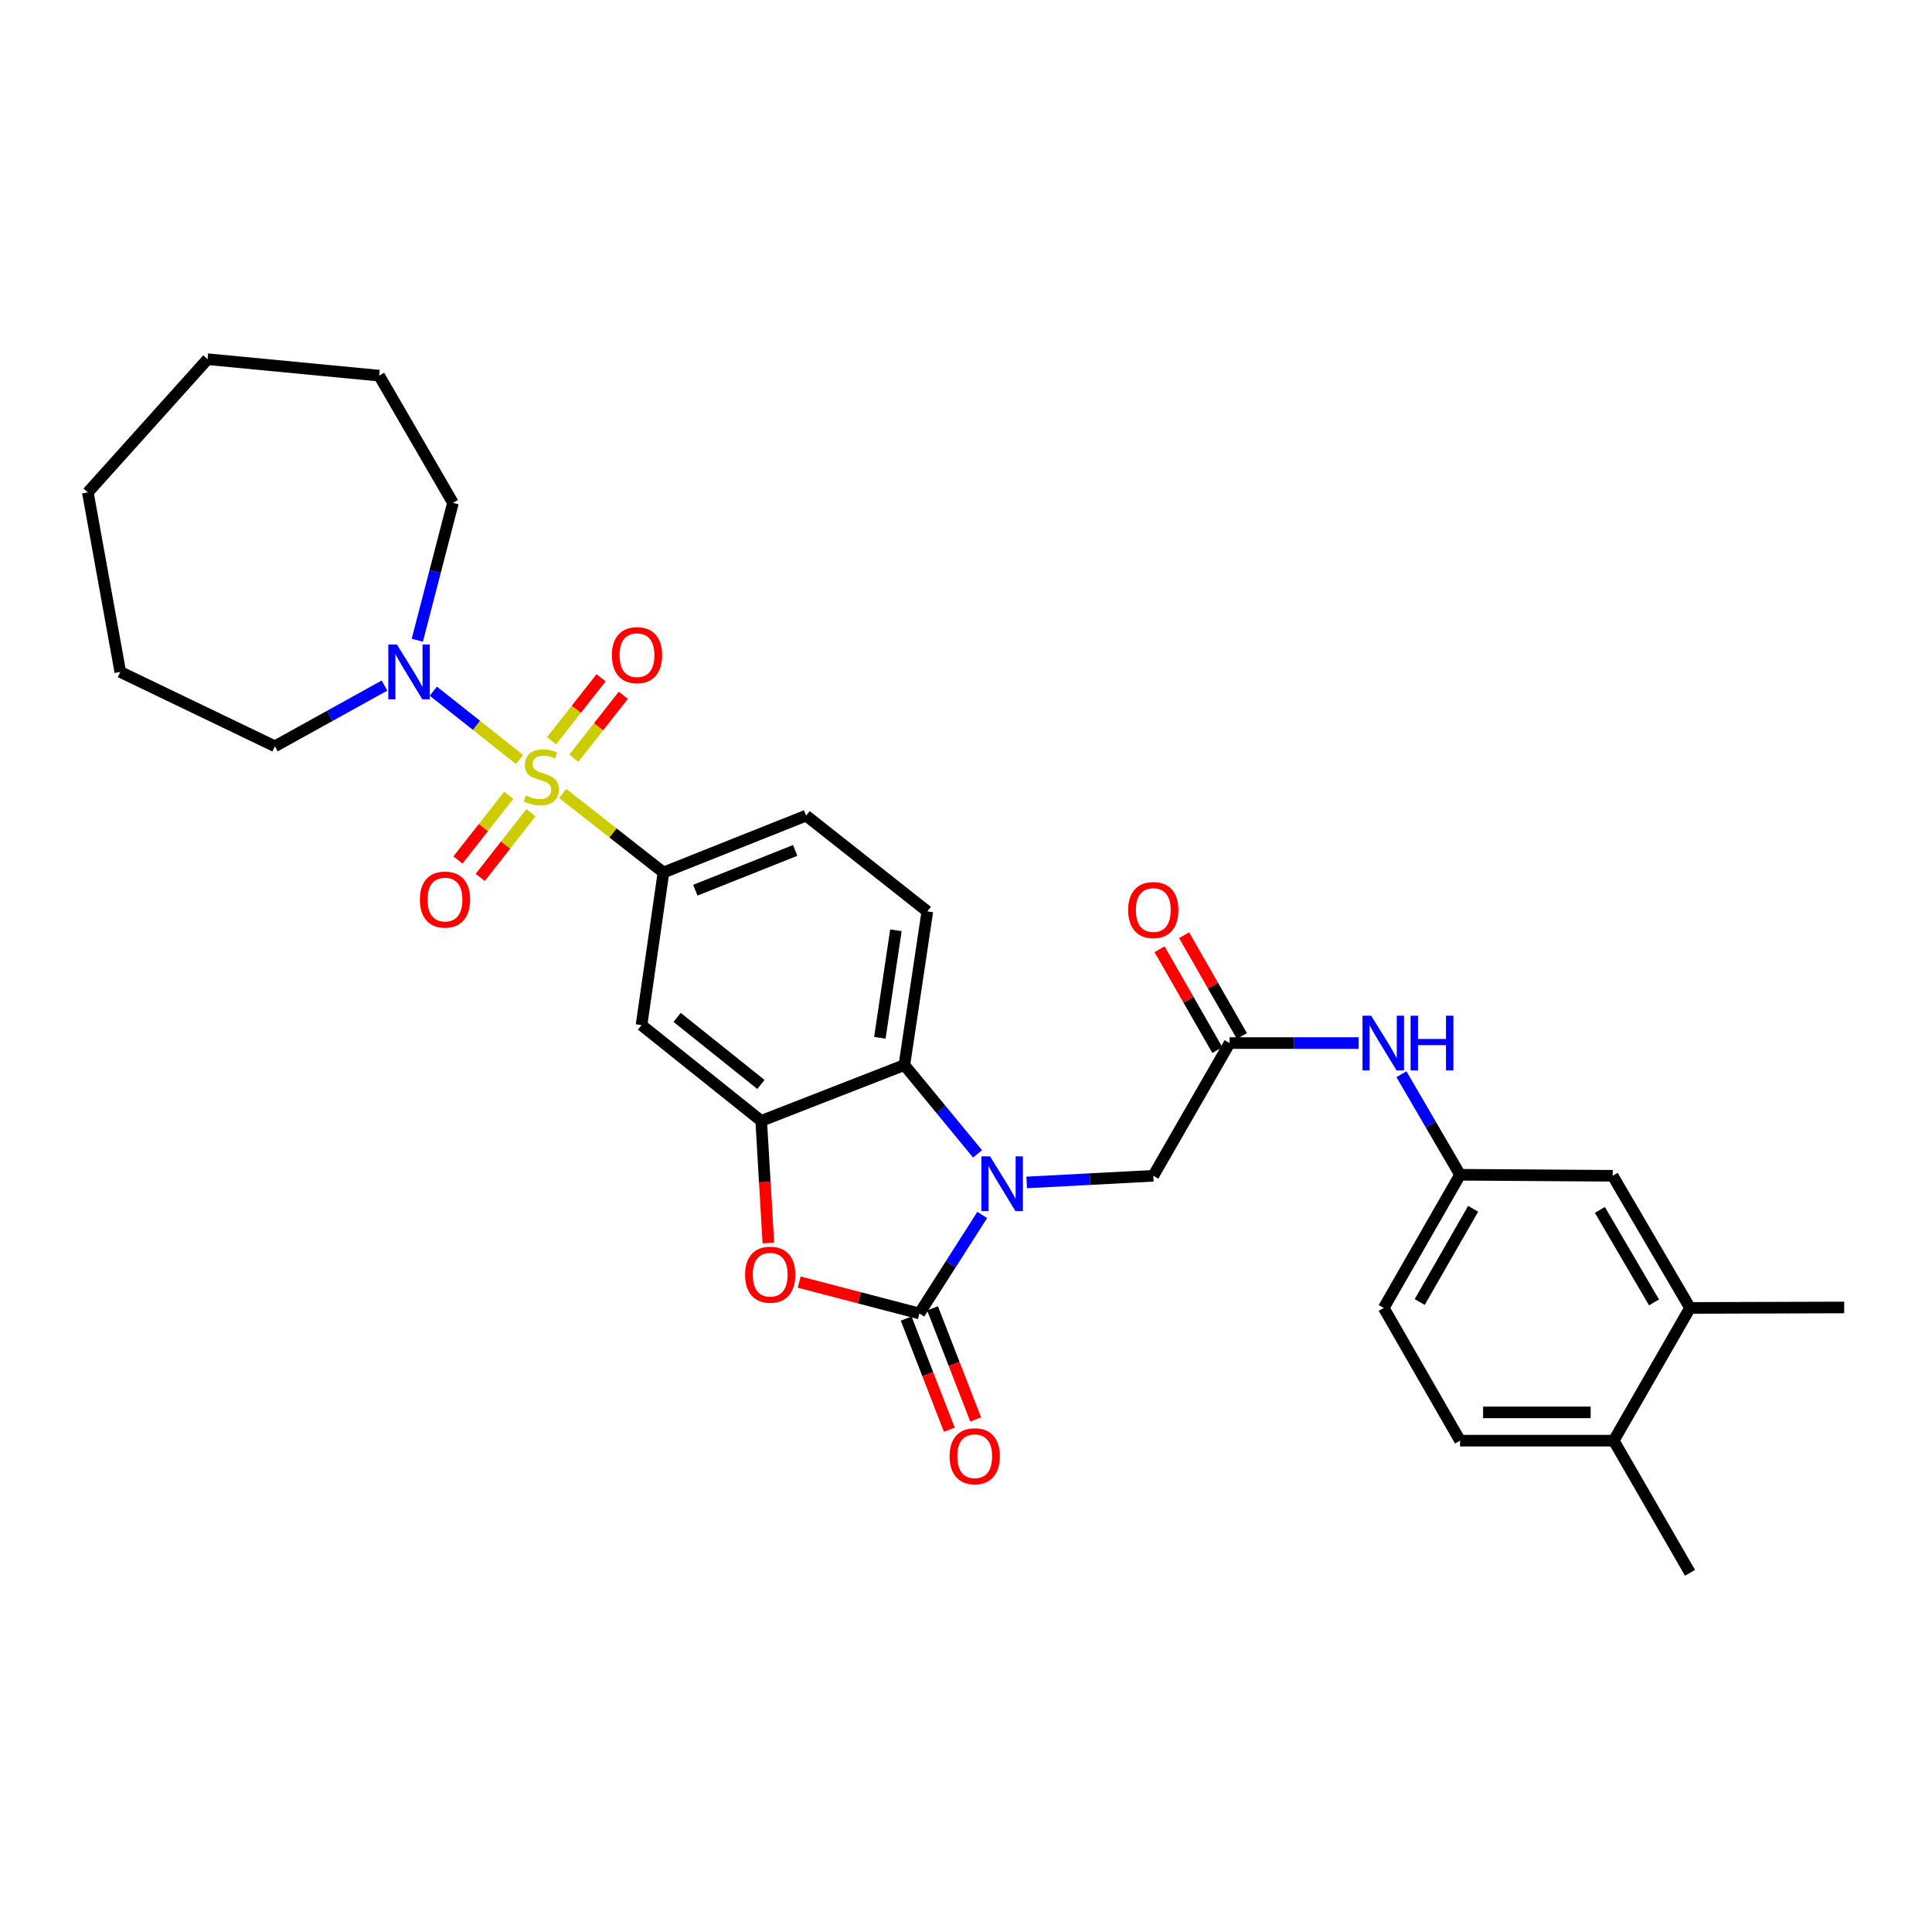 <?xml version='1.0' encoding='iso-8859-1'?>
<svg version='1.1' baseProfile='full'
              xmlns='http://www.w3.org/2000/svg'
                      xmlns:rdkit='http://www.rdkit.org/xml'
                      xmlns:xlink='http://www.w3.org/1999/xlink'
                  xml:space='preserve'
width='1000px' height='1000px' viewBox='0 0 1000 1000'>
<!-- END OF HEADER -->
<rect style='opacity:1.0;fill:#FFFFFF;stroke:none' width='1000' height='1000' x='0' y='0'> </rect>
<path class='bond-5' d='M 291.249,410.712 L 317.328,431.152' style='fill:none;fill-rule:evenodd;stroke:#CCCC00;stroke-width:6px;stroke-linecap:butt;stroke-linejoin:miter;stroke-opacity:1' />
<path class='bond-5' d='M 317.328,431.152 L 343.408,451.592' style='fill:none;fill-rule:evenodd;stroke:#000000;stroke-width:6px;stroke-linecap:butt;stroke-linejoin:miter;stroke-opacity:1' />
<path class='bond-6' d='M 268.897,393.097 L 246.596,375.425' style='fill:none;fill-rule:evenodd;stroke:#CCCC00;stroke-width:6px;stroke-linecap:butt;stroke-linejoin:miter;stroke-opacity:1' />
<path class='bond-6' d='M 246.596,375.425 L 224.295,357.754' style='fill:none;fill-rule:evenodd;stroke:#0000FF;stroke-width:6px;stroke-linecap:butt;stroke-linejoin:miter;stroke-opacity:1' />
<path class='bond-10' d='M 296.995,392.458 L 309.813,376.166' style='fill:none;fill-rule:evenodd;stroke:#CCCC00;stroke-width:6px;stroke-linecap:butt;stroke-linejoin:miter;stroke-opacity:1' />
<path class='bond-10' d='M 309.813,376.166 L 322.63,359.874' style='fill:none;fill-rule:evenodd;stroke:#FF0000;stroke-width:6px;stroke-linecap:butt;stroke-linejoin:miter;stroke-opacity:1' />
<path class='bond-10' d='M 285.491,383.408 L 298.309,367.116' style='fill:none;fill-rule:evenodd;stroke:#CCCC00;stroke-width:6px;stroke-linecap:butt;stroke-linejoin:miter;stroke-opacity:1' />
<path class='bond-10' d='M 298.309,367.116 L 311.126,350.823' style='fill:none;fill-rule:evenodd;stroke:#FF0000;stroke-width:6px;stroke-linecap:butt;stroke-linejoin:miter;stroke-opacity:1' />
<path class='bond-11' d='M 263.304,411.648 L 250.171,428.386' style='fill:none;fill-rule:evenodd;stroke:#CCCC00;stroke-width:6px;stroke-linecap:butt;stroke-linejoin:miter;stroke-opacity:1' />
<path class='bond-11' d='M 250.171,428.386 L 237.038,445.123' style='fill:none;fill-rule:evenodd;stroke:#FF0000;stroke-width:6px;stroke-linecap:butt;stroke-linejoin:miter;stroke-opacity:1' />
<path class='bond-11' d='M 274.819,420.683 L 261.686,437.421' style='fill:none;fill-rule:evenodd;stroke:#CCCC00;stroke-width:6px;stroke-linecap:butt;stroke-linejoin:miter;stroke-opacity:1' />
<path class='bond-11' d='M 261.686,437.421 L 248.553,454.159' style='fill:none;fill-rule:evenodd;stroke:#FF0000;stroke-width:6px;stroke-linecap:butt;stroke-linejoin:miter;stroke-opacity:1' />
<path class='bond-0' d='M 505.981,597.243 L 487.044,574.252' style='fill:none;fill-rule:evenodd;stroke:#0000FF;stroke-width:6px;stroke-linecap:butt;stroke-linejoin:miter;stroke-opacity:1' />
<path class='bond-0' d='M 487.044,574.252 L 468.107,551.262' style='fill:none;fill-rule:evenodd;stroke:#000000;stroke-width:6px;stroke-linecap:butt;stroke-linejoin:miter;stroke-opacity:1' />
<path class='bond-9' d='M 531.41,612.029 L 564.178,610.306' style='fill:none;fill-rule:evenodd;stroke:#0000FF;stroke-width:6px;stroke-linecap:butt;stroke-linejoin:miter;stroke-opacity:1' />
<path class='bond-9' d='M 564.178,610.306 L 596.946,608.583' style='fill:none;fill-rule:evenodd;stroke:#000000;stroke-width:6px;stroke-linecap:butt;stroke-linejoin:miter;stroke-opacity:1' />
<path class='bond-33' d='M 508.405,628.848 L 492.135,654.344' style='fill:none;fill-rule:evenodd;stroke:#0000FF;stroke-width:6px;stroke-linecap:butt;stroke-linejoin:miter;stroke-opacity:1' />
<path class='bond-33' d='M 492.135,654.344 L 475.865,679.841' style='fill:none;fill-rule:evenodd;stroke:#000000;stroke-width:6px;stroke-linecap:butt;stroke-linejoin:miter;stroke-opacity:1' />
<path class='bond-1' d='M 475.865,679.841 L 444.757,671.725' style='fill:none;fill-rule:evenodd;stroke:#000000;stroke-width:6px;stroke-linecap:butt;stroke-linejoin:miter;stroke-opacity:1' />
<path class='bond-1' d='M 444.757,671.725 L 413.65,663.61' style='fill:none;fill-rule:evenodd;stroke:#FF0000;stroke-width:6px;stroke-linecap:butt;stroke-linejoin:miter;stroke-opacity:1' />
<path class='bond-14' d='M 469.042,682.488 L 480.204,711.248' style='fill:none;fill-rule:evenodd;stroke:#000000;stroke-width:6px;stroke-linecap:butt;stroke-linejoin:miter;stroke-opacity:1' />
<path class='bond-14' d='M 480.204,711.248 L 491.365,740.008' style='fill:none;fill-rule:evenodd;stroke:#FF0000;stroke-width:6px;stroke-linecap:butt;stroke-linejoin:miter;stroke-opacity:1' />
<path class='bond-14' d='M 482.688,677.193 L 493.849,705.953' style='fill:none;fill-rule:evenodd;stroke:#000000;stroke-width:6px;stroke-linecap:butt;stroke-linejoin:miter;stroke-opacity:1' />
<path class='bond-14' d='M 493.849,705.953 L 505.01,734.713' style='fill:none;fill-rule:evenodd;stroke:#FF0000;stroke-width:6px;stroke-linecap:butt;stroke-linejoin:miter;stroke-opacity:1' />
<path class='bond-2' d='M 397.701,643.387 L 395.852,611.779' style='fill:none;fill-rule:evenodd;stroke:#FF0000;stroke-width:6px;stroke-linecap:butt;stroke-linejoin:miter;stroke-opacity:1' />
<path class='bond-2' d='M 395.852,611.779 L 394.003,580.17' style='fill:none;fill-rule:evenodd;stroke:#000000;stroke-width:6px;stroke-linecap:butt;stroke-linejoin:miter;stroke-opacity:1' />
<path class='bond-3' d='M 394.003,580.17 L 332.048,530.6' style='fill:none;fill-rule:evenodd;stroke:#000000;stroke-width:6px;stroke-linecap:butt;stroke-linejoin:miter;stroke-opacity:1' />
<path class='bond-3' d='M 393.854,561.306 L 350.486,526.606' style='fill:none;fill-rule:evenodd;stroke:#000000;stroke-width:6px;stroke-linecap:butt;stroke-linejoin:miter;stroke-opacity:1' />
<path class='bond-32' d='M 394.003,580.17 L 468.107,551.262' style='fill:none;fill-rule:evenodd;stroke:#000000;stroke-width:6px;stroke-linecap:butt;stroke-linejoin:miter;stroke-opacity:1' />
<path class='bond-4' d='M 468.107,551.262 L 479.988,471.734' style='fill:none;fill-rule:evenodd;stroke:#000000;stroke-width:6px;stroke-linecap:butt;stroke-linejoin:miter;stroke-opacity:1' />
<path class='bond-4' d='M 455.413,537.17 L 463.729,481.501' style='fill:none;fill-rule:evenodd;stroke:#000000;stroke-width:6px;stroke-linecap:butt;stroke-linejoin:miter;stroke-opacity:1' />
<path class='bond-7' d='M 343.408,451.592 L 332.048,530.6' style='fill:none;fill-rule:evenodd;stroke:#000000;stroke-width:6px;stroke-linecap:butt;stroke-linejoin:miter;stroke-opacity:1' />
<path class='bond-16' d='M 343.408,451.592 L 417.244,422.163' style='fill:none;fill-rule:evenodd;stroke:#000000;stroke-width:6px;stroke-linecap:butt;stroke-linejoin:miter;stroke-opacity:1' />
<path class='bond-16' d='M 359.903,460.775 L 411.588,440.175' style='fill:none;fill-rule:evenodd;stroke:#000000;stroke-width:6px;stroke-linecap:butt;stroke-linejoin:miter;stroke-opacity:1' />
<path class='bond-23' d='M 199.006,354.849 L 170.643,370.564' style='fill:none;fill-rule:evenodd;stroke:#0000FF;stroke-width:6px;stroke-linecap:butt;stroke-linejoin:miter;stroke-opacity:1' />
<path class='bond-23' d='M 170.643,370.564 L 142.279,386.278' style='fill:none;fill-rule:evenodd;stroke:#000000;stroke-width:6px;stroke-linecap:butt;stroke-linejoin:miter;stroke-opacity:1' />
<path class='bond-24' d='M 215.994,331.379 L 225.223,295.832' style='fill:none;fill-rule:evenodd;stroke:#0000FF;stroke-width:6px;stroke-linecap:butt;stroke-linejoin:miter;stroke-opacity:1' />
<path class='bond-24' d='M 225.223,295.832 L 234.451,260.286' style='fill:none;fill-rule:evenodd;stroke:#000000;stroke-width:6px;stroke-linecap:butt;stroke-linejoin:miter;stroke-opacity:1' />
<path class='bond-8' d='M 636.45,539.886 L 596.946,608.583' style='fill:none;fill-rule:evenodd;stroke:#000000;stroke-width:6px;stroke-linecap:butt;stroke-linejoin:miter;stroke-opacity:1' />
<path class='bond-13' d='M 636.45,539.886 L 669.85,539.886' style='fill:none;fill-rule:evenodd;stroke:#000000;stroke-width:6px;stroke-linecap:butt;stroke-linejoin:miter;stroke-opacity:1' />
<path class='bond-13' d='M 669.85,539.886 L 703.25,539.886' style='fill:none;fill-rule:evenodd;stroke:#0000FF;stroke-width:6px;stroke-linecap:butt;stroke-linejoin:miter;stroke-opacity:1' />
<path class='bond-20' d='M 642.8,536.247 L 627.846,510.154' style='fill:none;fill-rule:evenodd;stroke:#000000;stroke-width:6px;stroke-linecap:butt;stroke-linejoin:miter;stroke-opacity:1' />
<path class='bond-20' d='M 627.846,510.154 L 612.893,484.061' style='fill:none;fill-rule:evenodd;stroke:#FF0000;stroke-width:6px;stroke-linecap:butt;stroke-linejoin:miter;stroke-opacity:1' />
<path class='bond-20' d='M 630.1,543.525 L 615.147,517.432' style='fill:none;fill-rule:evenodd;stroke:#000000;stroke-width:6px;stroke-linecap:butt;stroke-linejoin:miter;stroke-opacity:1' />
<path class='bond-20' d='M 615.147,517.432 L 600.193,491.339' style='fill:none;fill-rule:evenodd;stroke:#FF0000;stroke-width:6px;stroke-linecap:butt;stroke-linejoin:miter;stroke-opacity:1' />
<path class='bond-12' d='M 479.988,471.734 L 417.244,422.163' style='fill:none;fill-rule:evenodd;stroke:#000000;stroke-width:6px;stroke-linecap:butt;stroke-linejoin:miter;stroke-opacity:1' />
<path class='bond-17' d='M 725.385,556.019 L 740.555,582.036' style='fill:none;fill-rule:evenodd;stroke:#0000FF;stroke-width:6px;stroke-linecap:butt;stroke-linejoin:miter;stroke-opacity:1' />
<path class='bond-17' d='M 740.555,582.036 L 755.726,608.054' style='fill:none;fill-rule:evenodd;stroke:#000000;stroke-width:6px;stroke-linecap:butt;stroke-linejoin:miter;stroke-opacity:1' />
<path class='bond-15' d='M 874.757,676.986 L 834.725,608.583' style='fill:none;fill-rule:evenodd;stroke:#000000;stroke-width:6px;stroke-linecap:butt;stroke-linejoin:miter;stroke-opacity:1' />
<path class='bond-15' d='M 856.12,674.119 L 828.097,626.236' style='fill:none;fill-rule:evenodd;stroke:#000000;stroke-width:6px;stroke-linecap:butt;stroke-linejoin:miter;stroke-opacity:1' />
<path class='bond-25' d='M 874.757,676.986 L 954.545,676.742' style='fill:none;fill-rule:evenodd;stroke:#000000;stroke-width:6px;stroke-linecap:butt;stroke-linejoin:miter;stroke-opacity:1' />
<path class='bond-34' d='M 874.757,676.986 L 835.253,745.683' style='fill:none;fill-rule:evenodd;stroke:#000000;stroke-width:6px;stroke-linecap:butt;stroke-linejoin:miter;stroke-opacity:1' />
<path class='bond-18' d='M 755.726,608.054 L 834.725,608.583' style='fill:none;fill-rule:evenodd;stroke:#000000;stroke-width:6px;stroke-linecap:butt;stroke-linejoin:miter;stroke-opacity:1' />
<path class='bond-22' d='M 755.726,608.054 L 716.222,676.986' style='fill:none;fill-rule:evenodd;stroke:#000000;stroke-width:6px;stroke-linecap:butt;stroke-linejoin:miter;stroke-opacity:1' />
<path class='bond-22' d='M 762.499,625.672 L 734.847,673.924' style='fill:none;fill-rule:evenodd;stroke:#000000;stroke-width:6px;stroke-linecap:butt;stroke-linejoin:miter;stroke-opacity:1' />
<path class='bond-19' d='M 835.253,745.683 L 755.726,745.683' style='fill:none;fill-rule:evenodd;stroke:#000000;stroke-width:6px;stroke-linecap:butt;stroke-linejoin:miter;stroke-opacity:1' />
<path class='bond-19' d='M 823.324,731.046 L 767.655,731.046' style='fill:none;fill-rule:evenodd;stroke:#000000;stroke-width:6px;stroke-linecap:butt;stroke-linejoin:miter;stroke-opacity:1' />
<path class='bond-26' d='M 835.253,745.683 L 874.757,814.087' style='fill:none;fill-rule:evenodd;stroke:#000000;stroke-width:6px;stroke-linecap:butt;stroke-linejoin:miter;stroke-opacity:1' />
<path class='bond-21' d='M 755.726,745.683 L 716.222,676.986' style='fill:none;fill-rule:evenodd;stroke:#000000;stroke-width:6px;stroke-linecap:butt;stroke-linejoin:miter;stroke-opacity:1' />
<path class='bond-27' d='M 142.279,386.278 L 62.263,347.799' style='fill:none;fill-rule:evenodd;stroke:#000000;stroke-width:6px;stroke-linecap:butt;stroke-linejoin:miter;stroke-opacity:1' />
<path class='bond-28' d='M 234.451,260.286 L 196.249,194.435' style='fill:none;fill-rule:evenodd;stroke:#000000;stroke-width:6px;stroke-linecap:butt;stroke-linejoin:miter;stroke-opacity:1' />
<path class='bond-29' d='M 62.263,347.799 L 45.455,254.862' style='fill:none;fill-rule:evenodd;stroke:#000000;stroke-width:6px;stroke-linecap:butt;stroke-linejoin:miter;stroke-opacity:1' />
<path class='bond-30' d='M 196.249,194.435 L 107.434,185.913' style='fill:none;fill-rule:evenodd;stroke:#000000;stroke-width:6px;stroke-linecap:butt;stroke-linejoin:miter;stroke-opacity:1' />
<path class='bond-31' d='M 45.455,254.862 L 107.434,185.913' style='fill:none;fill-rule:evenodd;stroke:#000000;stroke-width:6px;stroke-linecap:butt;stroke-linejoin:miter;stroke-opacity:1' />
<path  class='atom-0' d='M 272.16 411.741
Q 272.48 411.861, 273.8 412.421
Q 275.12 412.981, 276.56 413.341
Q 278.04 413.661, 279.48 413.661
Q 282.16 413.661, 283.72 412.381
Q 285.28 411.061, 285.28 408.781
Q 285.28 407.221, 284.48 406.261
Q 283.72 405.301, 282.52 404.781
Q 281.32 404.261, 279.32 403.661
Q 276.8 402.901, 275.28 402.181
Q 273.8 401.461, 272.72 399.941
Q 271.68 398.421, 271.68 395.861
Q 271.68 392.301, 274.08 390.101
Q 276.52 387.901, 281.32 387.901
Q 284.6 387.901, 288.32 389.461
L 287.4 392.541
Q 284 391.141, 281.44 391.141
Q 278.68 391.141, 277.16 392.301
Q 275.64 393.421, 275.68 395.381
Q 275.68 396.901, 276.44 397.821
Q 277.24 398.741, 278.36 399.261
Q 279.52 399.781, 281.44 400.381
Q 284 401.181, 285.52 401.981
Q 287.04 402.781, 288.12 404.421
Q 289.24 406.021, 289.24 408.781
Q 289.24 412.701, 286.6 414.821
Q 284 416.901, 279.64 416.901
Q 277.12 416.901, 275.2 416.341
Q 273.32 415.821, 271.08 414.901
L 272.16 411.741
' fill='#CCCC00'/>
<path  class='atom-1' d='M 512.451 598.537
L 521.731 613.537
Q 522.651 615.017, 524.131 617.697
Q 525.611 620.377, 525.691 620.537
L 525.691 598.537
L 529.451 598.537
L 529.451 626.857
L 525.571 626.857
L 515.611 610.457
Q 514.451 608.537, 513.211 606.337
Q 512.011 604.137, 511.651 603.457
L 511.651 626.857
L 507.971 626.857
L 507.971 598.537
L 512.451 598.537
' fill='#0000FF'/>
<path  class='atom-3' d='M 385.655 659.778
Q 385.655 652.978, 389.015 649.178
Q 392.375 645.378, 398.655 645.378
Q 404.935 645.378, 408.295 649.178
Q 411.655 652.978, 411.655 659.778
Q 411.655 666.658, 408.255 670.578
Q 404.855 674.458, 398.655 674.458
Q 392.415 674.458, 389.015 670.578
Q 385.655 666.698, 385.655 659.778
M 398.655 671.258
Q 402.975 671.258, 405.295 668.378
Q 407.655 665.458, 407.655 659.778
Q 407.655 654.218, 405.295 651.418
Q 402.975 648.578, 398.655 648.578
Q 394.335 648.578, 391.975 651.378
Q 389.655 654.178, 389.655 659.778
Q 389.655 665.498, 391.975 668.378
Q 394.335 671.258, 398.655 671.258
' fill='#FF0000'/>
<path  class='atom-7' d='M 205.471 333.639
L 214.751 348.639
Q 215.671 350.119, 217.151 352.799
Q 218.631 355.479, 218.711 355.639
L 218.711 333.639
L 222.471 333.639
L 222.471 361.959
L 218.591 361.959
L 208.631 345.559
Q 207.471 343.639, 206.231 341.439
Q 205.031 339.239, 204.671 338.559
L 204.671 361.959
L 200.991 361.959
L 200.991 333.639
L 205.471 333.639
' fill='#0000FF'/>
<path  class='atom-11' d='M 316.714 339.113
Q 316.714 332.313, 320.074 328.513
Q 323.434 324.713, 329.714 324.713
Q 335.994 324.713, 339.354 328.513
Q 342.714 332.313, 342.714 339.113
Q 342.714 345.993, 339.314 349.913
Q 335.914 353.793, 329.714 353.793
Q 323.474 353.793, 320.074 349.913
Q 316.714 346.033, 316.714 339.113
M 329.714 350.593
Q 334.034 350.593, 336.354 347.713
Q 338.714 344.793, 338.714 339.113
Q 338.714 333.553, 336.354 330.753
Q 334.034 327.913, 329.714 327.913
Q 325.394 327.913, 323.034 330.713
Q 320.714 333.513, 320.714 339.113
Q 320.714 344.833, 323.034 347.713
Q 325.394 350.593, 329.714 350.593
' fill='#FF0000'/>
<path  class='atom-12' d='M 217.329 465.61
Q 217.329 458.81, 220.689 455.01
Q 224.049 451.21, 230.329 451.21
Q 236.609 451.21, 239.969 455.01
Q 243.329 458.81, 243.329 465.61
Q 243.329 472.49, 239.929 476.41
Q 236.529 480.29, 230.329 480.29
Q 224.089 480.29, 220.689 476.41
Q 217.329 472.53, 217.329 465.61
M 230.329 477.09
Q 234.649 477.09, 236.969 474.21
Q 239.329 471.29, 239.329 465.61
Q 239.329 460.05, 236.969 457.25
Q 234.649 454.41, 230.329 454.41
Q 226.009 454.41, 223.649 457.21
Q 221.329 460.01, 221.329 465.61
Q 221.329 471.33, 223.649 474.21
Q 226.009 477.09, 230.329 477.09
' fill='#FF0000'/>
<path  class='atom-14' d='M 709.718 525.726
L 718.998 540.726
Q 719.918 542.206, 721.398 544.886
Q 722.878 547.566, 722.958 547.726
L 722.958 525.726
L 726.718 525.726
L 726.718 554.046
L 722.838 554.046
L 712.878 537.646
Q 711.718 535.726, 710.478 533.526
Q 709.278 531.326, 708.918 530.646
L 708.918 554.046
L 705.238 554.046
L 705.238 525.726
L 709.718 525.726
' fill='#0000FF'/>
<path  class='atom-14' d='M 730.118 525.726
L 733.958 525.726
L 733.958 537.766
L 748.438 537.766
L 748.438 525.726
L 752.278 525.726
L 752.278 554.046
L 748.438 554.046
L 748.438 540.966
L 733.958 540.966
L 733.958 554.046
L 730.118 554.046
L 730.118 525.726
' fill='#0000FF'/>
<path  class='atom-15' d='M 491.513 753.74
Q 491.513 746.94, 494.873 743.14
Q 498.233 739.34, 504.513 739.34
Q 510.793 739.34, 514.153 743.14
Q 517.513 746.94, 517.513 753.74
Q 517.513 760.62, 514.113 764.54
Q 510.713 768.42, 504.513 768.42
Q 498.273 768.42, 494.873 764.54
Q 491.513 760.66, 491.513 753.74
M 504.513 765.22
Q 508.833 765.22, 511.153 762.34
Q 513.513 759.42, 513.513 753.74
Q 513.513 748.18, 511.153 745.38
Q 508.833 742.54, 504.513 742.54
Q 500.193 742.54, 497.833 745.34
Q 495.513 748.14, 495.513 753.74
Q 495.513 759.46, 497.833 762.34
Q 500.193 765.22, 504.513 765.22
' fill='#FF0000'/>
<path  class='atom-21' d='M 583.946 471.034
Q 583.946 464.234, 587.306 460.434
Q 590.666 456.634, 596.946 456.634
Q 603.226 456.634, 606.586 460.434
Q 609.946 464.234, 609.946 471.034
Q 609.946 477.914, 606.546 481.834
Q 603.146 485.714, 596.946 485.714
Q 590.706 485.714, 587.306 481.834
Q 583.946 477.954, 583.946 471.034
M 596.946 482.514
Q 601.266 482.514, 603.586 479.634
Q 605.946 476.714, 605.946 471.034
Q 605.946 465.474, 603.586 462.674
Q 601.266 459.834, 596.946 459.834
Q 592.626 459.834, 590.266 462.634
Q 587.946 465.434, 587.946 471.034
Q 587.946 476.754, 590.266 479.634
Q 592.626 482.514, 596.946 482.514
' fill='#FF0000'/>
</svg>

